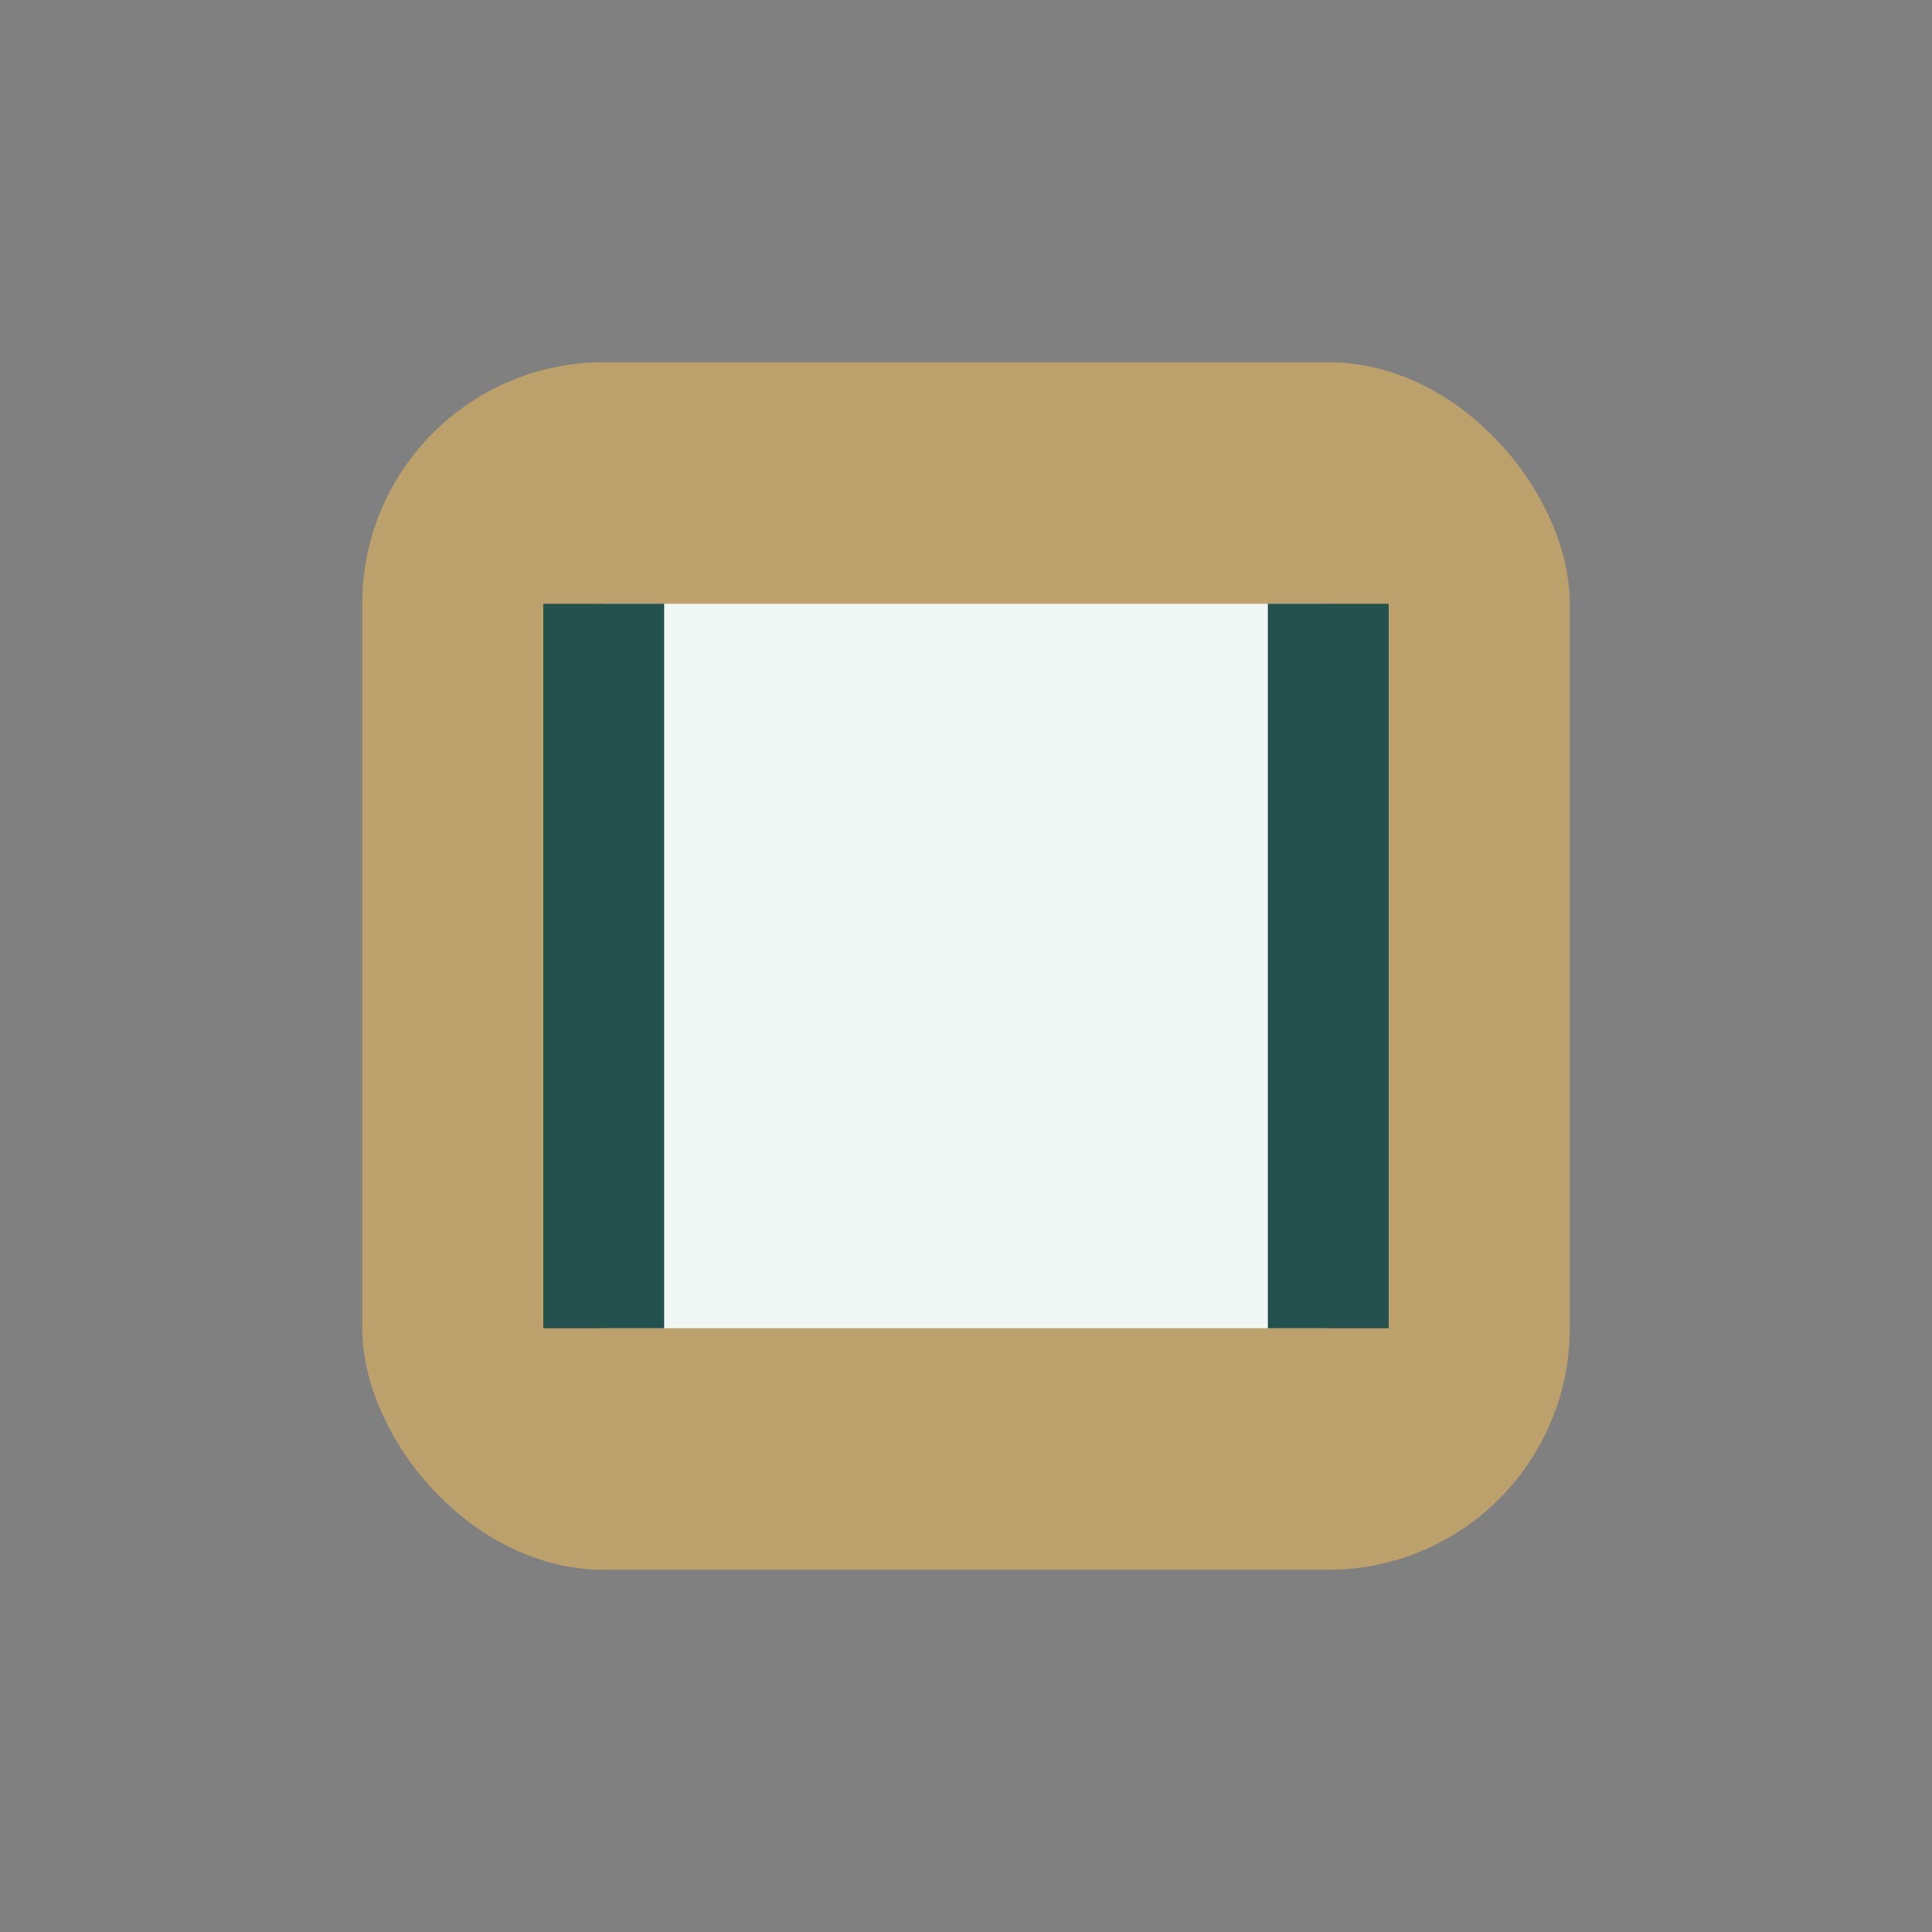 <?xml version="1.0" encoding="UTF-8"?>
<svg xmlns="http://www.w3.org/2000/svg" width="32" height="32" viewBox="0 0 32 32"><rect x="0" y="0" width="32" height="32" fill="#808080" stroke="none"/><rect x="6" y="6" width="20" height="20" rx="4" fill="#BCA16D"/><path d="M10 10h12v12H10z" fill="#F0F7F4"/><path d="M10 10v12M22 10v12" stroke="#24504D" stroke-width="2"/></svg>